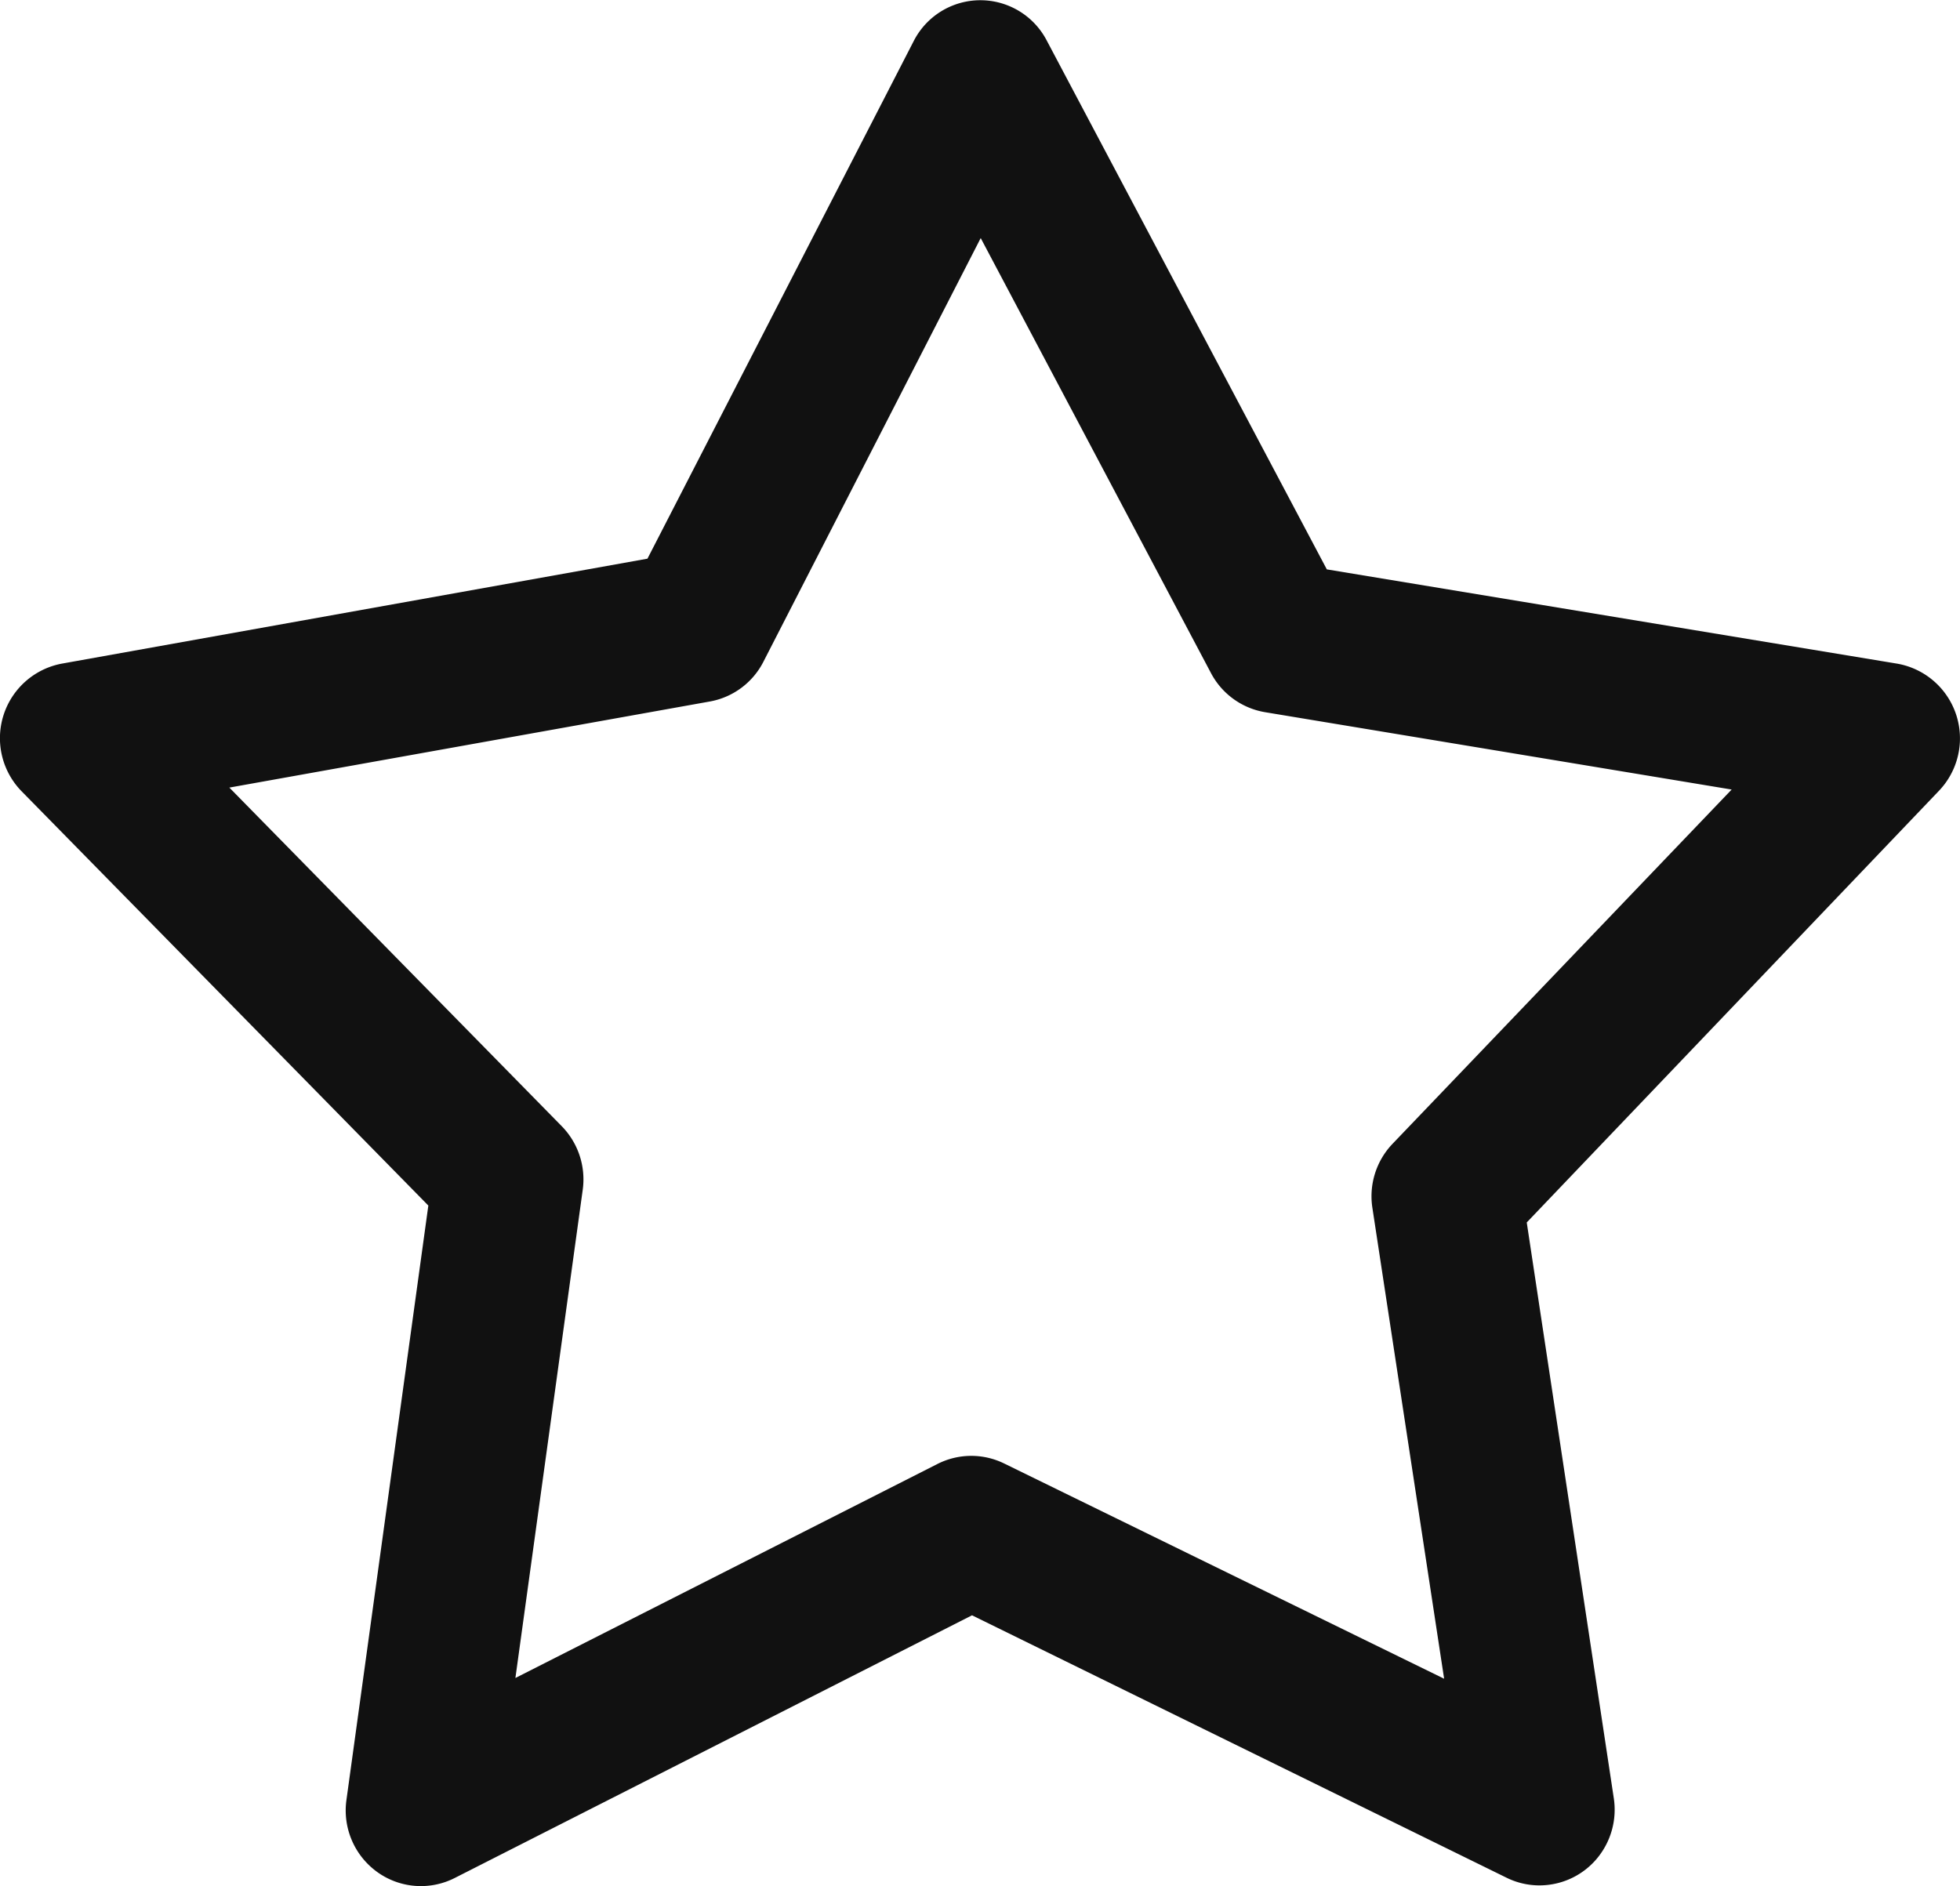 <svg id="Layer_1" class = "favouritedImage" data-name="Layer 1" xmlns="http://www.w3.org/2000/svg" width="291.07" height="280.14" viewBox="0 0 291.07 280.14"><defs><style>.cls-1{fill:#111;}</style></defs><path class="cls-1" d="M233.6,286.45a11.12,11.12,0,0,0,8.11-4.09,11.32,11.32,0,0,0,2.41-8.82L231.19,188l61.24-64.14A11.27,11.27,0,0,0,286.19,105L201.5,91l-41.62-78.6h0a11.11,11.11,0,0,0-19.72.11L100.61,89.41,13.63,105h0a11.27,11.27,0,0,0-5.92,19l60.36,61.49L55.91,273.76h0a11.27,11.27,0,0,0,4.56,10.71,11.09,11.09,0,0,0,11.55.88l76.79-39,79.43,39h0a11,11,0,0,0,5.36,1.1Zm-14.68-30.68-65.4-32a11.1,11.1,0,0,0-9.86.11L81,255.66l10-72.53h0a11.29,11.29,0,0,0-3.18-9.49l-49.3-50.23L110,110.6a11.15,11.15,0,0,0,7.89-6l32.21-62.81,34.18,64.58a11.17,11.17,0,0,0,8.1,5.85l69.24,11.48-50.4,52.66h0a11.28,11.28,0,0,0-2.95,9.49Z" transform="translate(-4.46 -6.43)"/></svg>